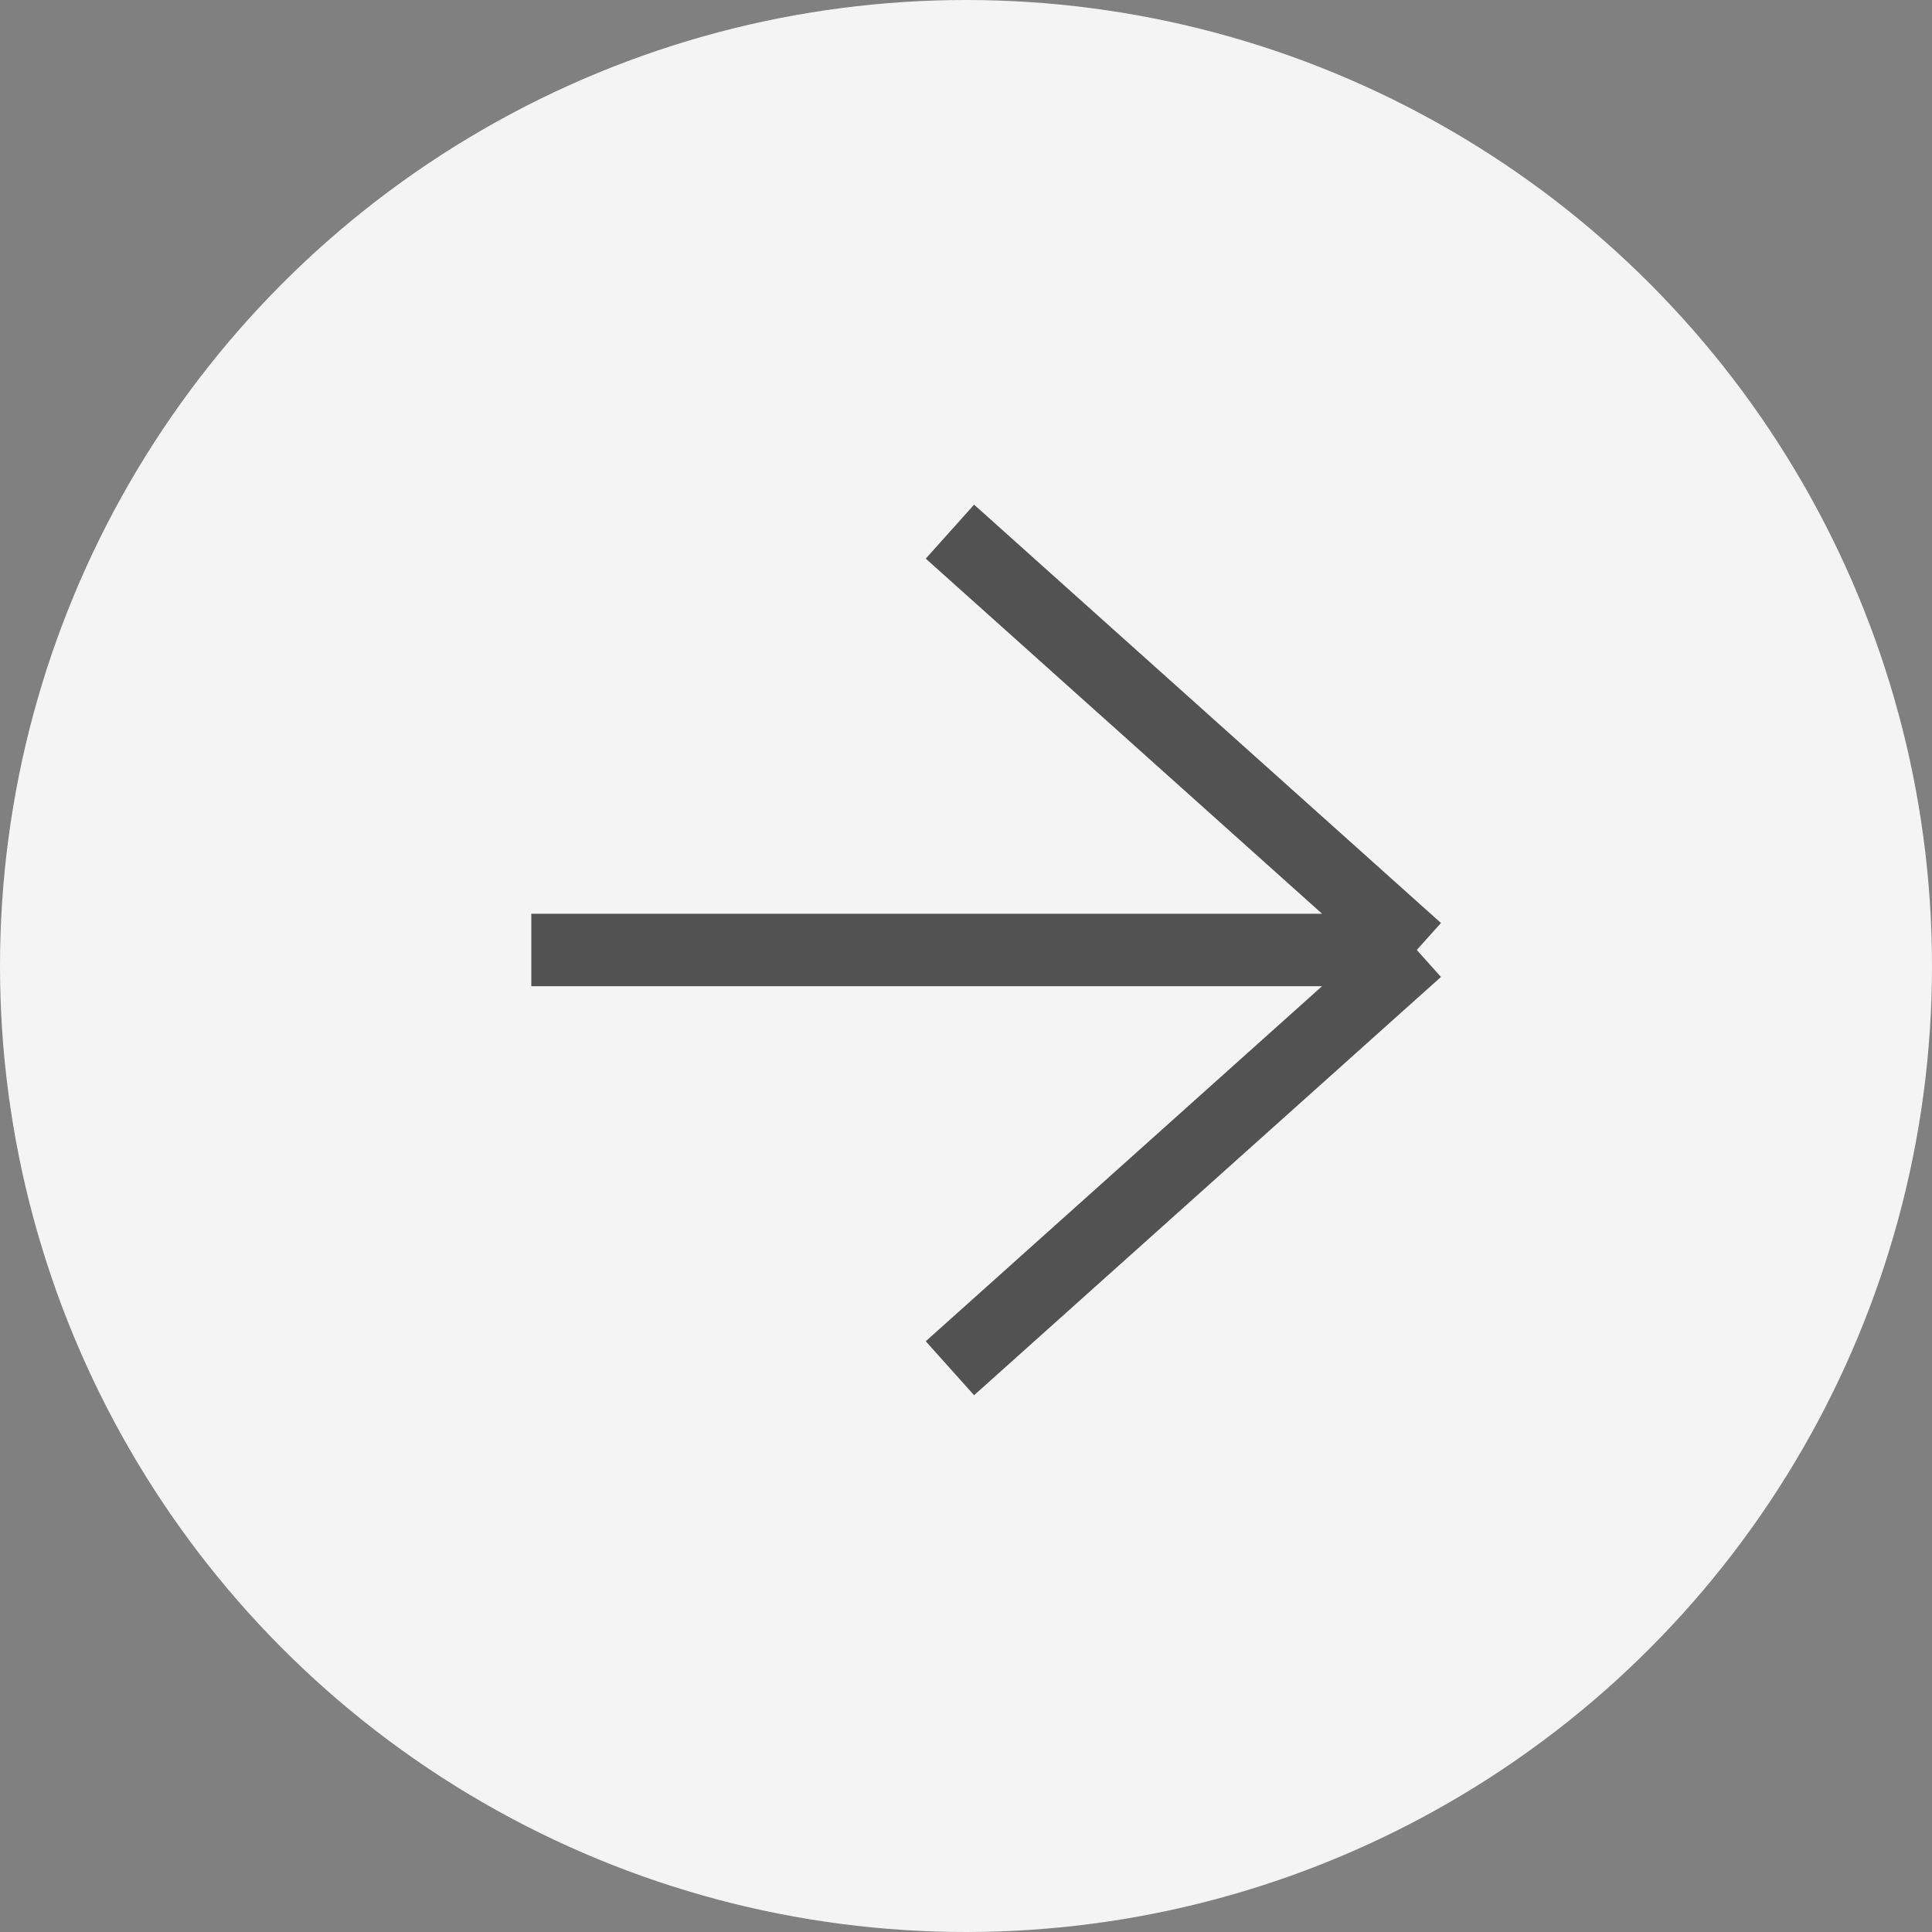 <svg width="40" height="40" viewBox="0 0 40 40" fill="none" xmlns="http://www.w3.org/2000/svg">
<rect x="0" y="0" width="40" height="40" fill="#808080" stroke="none"/>
<g id="Group 319">
<circle id="Ellipse 14" cx="20" cy="20" r="20" transform="rotate(-180 20 20)" fill="#F4F4F4"/>
<path id="Polygon 2" d="M29.333 19.668L19.667 28.328M29.333 19.668L19.667 11.007M29.333 19.668L11 19.668" stroke="#525252" stroke-width="1.5"/>
</g>
</svg>
